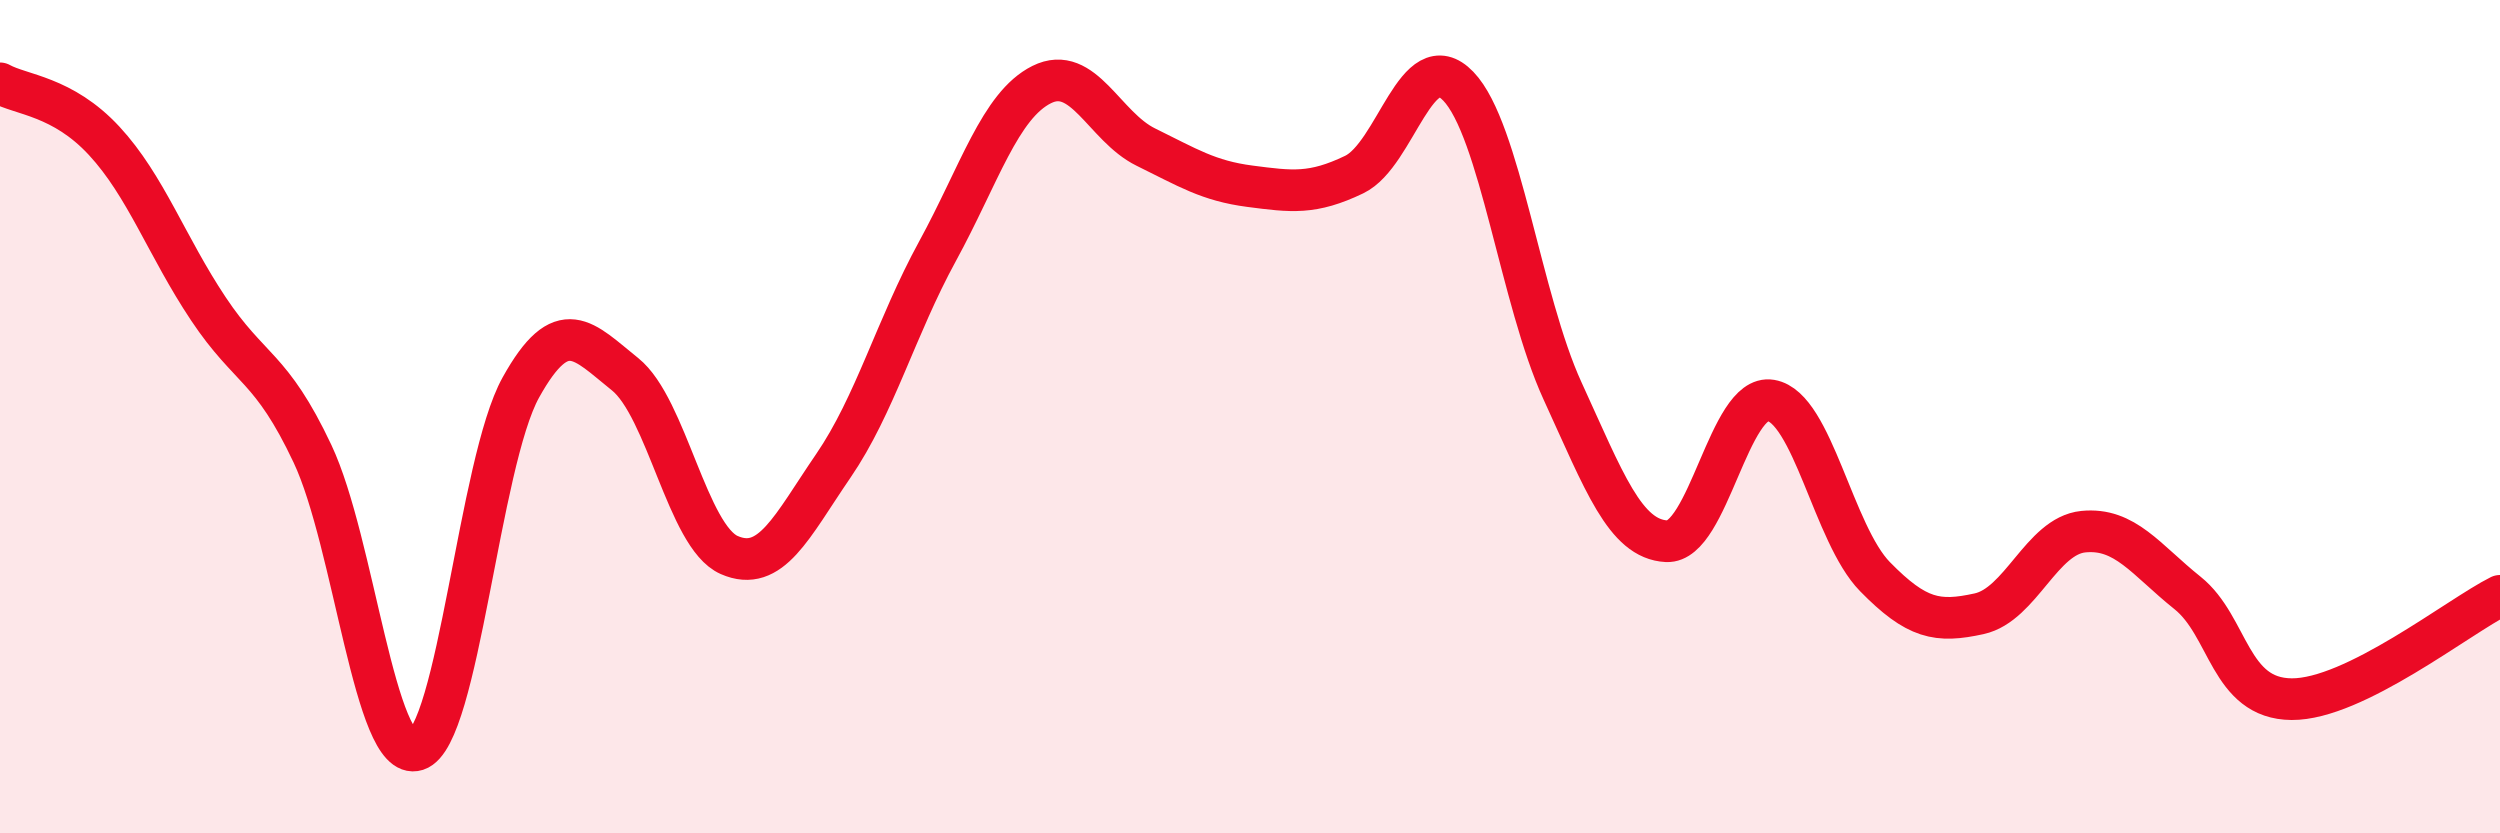 
    <svg width="60" height="20" viewBox="0 0 60 20" xmlns="http://www.w3.org/2000/svg">
      <path
        d="M 0,2 C 0.5,2.28 1.5,2.3 2.5,3.38 C 3.5,4.46 4,5.91 5,7.41 C 6,8.91 6.5,8.77 7.5,10.89 C 8.5,13.01 9,18.32 10,18 C 11,17.68 11.5,11.1 12.5,9.3 C 13.5,7.5 14,8.18 15,8.98 C 16,9.78 16.5,12.88 17.5,13.32 C 18.5,13.76 19,12.64 20,11.18 C 21,9.72 21.5,7.86 22.5,6.03 C 23.5,4.2 24,2.53 25,2.03 C 26,1.53 26.5,3.04 27.5,3.53 C 28.5,4.02 29,4.34 30,4.47 C 31,4.6 31.5,4.67 32.5,4.19 C 33.5,3.71 34,1.03 35,2.07 C 36,3.11 36.5,7.2 37.5,9.38 C 38.5,11.56 39,12.94 40,12.99 C 41,13.04 41.5,9.44 42.5,9.61 C 43.5,9.78 44,12.82 45,13.84 C 46,14.86 46.5,14.95 47.5,14.73 C 48.5,14.51 49,12.86 50,12.76 C 51,12.66 51.5,13.43 52.5,14.23 C 53.5,15.03 53.5,16.77 55,16.78 C 56.5,16.79 59,14.8 60,14.3L60 20L0 20Z"
        fill="#EB0A25"
        opacity="0.1"
        stroke-linecap="round"
        stroke-linejoin="round"
      />
      <path
        d="M 0,2 C 0.5,2.28 1.5,2.3 2.5,3.38 C 3.5,4.46 4,5.91 5,7.41 C 6,8.91 6.5,8.77 7.5,10.89 C 8.5,13.01 9,18.32 10,18 C 11,17.68 11.5,11.1 12.5,9.3 C 13.5,7.5 14,8.18 15,8.98 C 16,9.78 16.5,12.88 17.5,13.32 C 18.5,13.76 19,12.64 20,11.18 C 21,9.72 21.5,7.86 22.5,6.03 C 23.5,4.2 24,2.53 25,2.03 C 26,1.53 26.5,3.04 27.5,3.53 C 28.5,4.02 29,4.34 30,4.47 C 31,4.6 31.5,4.67 32.5,4.19 C 33.5,3.71 34,1.03 35,2.07 C 36,3.11 36.5,7.2 37.5,9.38 C 38.5,11.56 39,12.94 40,12.99 C 41,13.04 41.5,9.44 42.5,9.61 C 43.5,9.78 44,12.82 45,13.84 C 46,14.86 46.5,14.95 47.5,14.73 C 48.5,14.51 49,12.86 50,12.76 C 51,12.66 51.5,13.43 52.5,14.23 C 53.5,15.03 53.5,16.77 55,16.78 C 56.5,16.79 59,14.8 60,14.3"
        stroke="#EB0A25"
        stroke-width="1"
        fill="none"
        stroke-linecap="round"
        stroke-linejoin="round"
      />
    </svg>
  